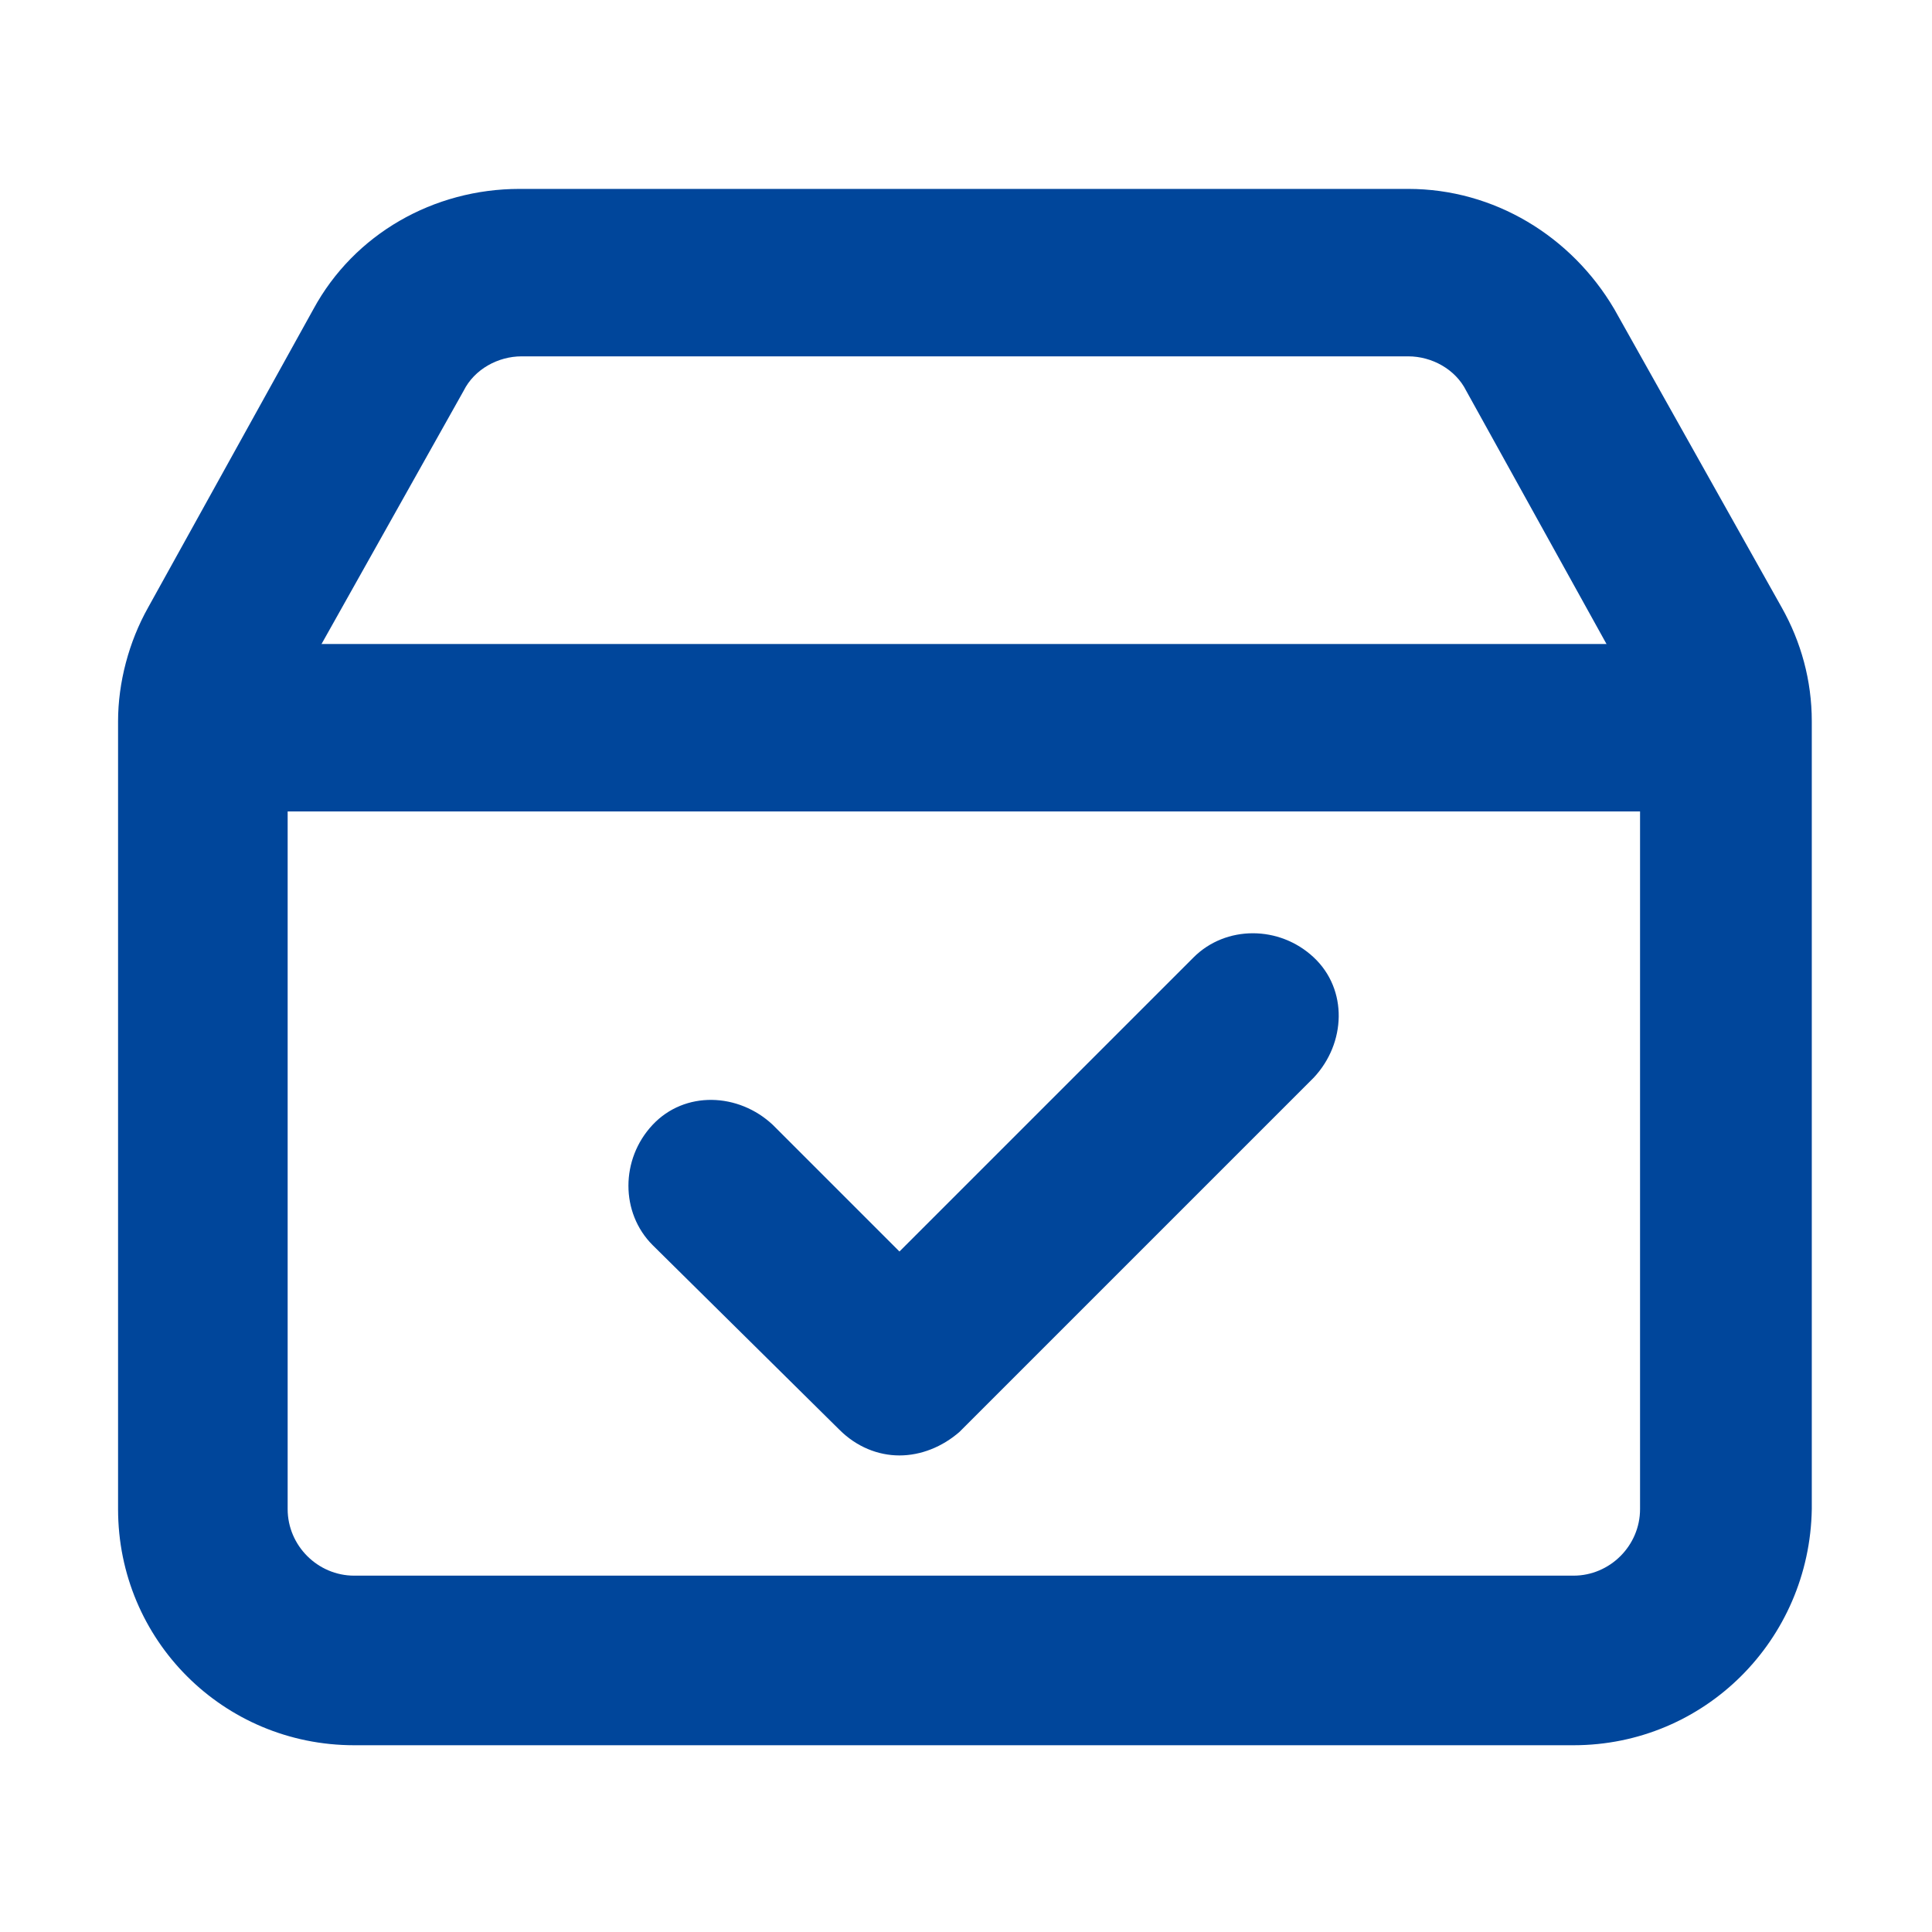 <svg xmlns="http://www.w3.org/2000/svg" xmlns:xlink="http://www.w3.org/1999/xlink" id="&#x56FE;&#x5C42;_1" x="0px" y="0px" viewBox="0 0 90 90" style="enable-background:new 0 0 90 90;" xml:space="preserve"><style type="text/css">	.st0{fill:#00469B;}</style><path class="st0" d="M73.3,81.3H16.5c-6.1,0-11-4.9-11-11V33.6c0-1.8,0.5-3.7,1.4-5.3l7.7-13.9c1.9-3.5,5.6-5.6,9.6-5.6h41.4 c4,0,7.6,2.2,9.6,5.6L83,28.3c0.9,1.6,1.4,3.4,1.4,5.3v36.7C84.3,76.4,79.4,81.3,73.3,81.3z M13.8,32.1c-0.2,0.4-0.4,0.9-0.4,1.5 v36.7c0,1.7,1.4,3.1,3.1,3.1h56.8c1.7,0,3.1-1.4,3.1-3.1V33.6c0-0.5-0.1-1-0.4-1.5l-7.7-13.9c-0.5-1-1.6-1.6-2.7-1.6H24.3 c-1.1,0-2.2,0.6-2.7,1.6L13.8,32.1z"></path><path class="st0" d="M41.9,67.8c-1,0-2-0.4-2.8-1.2L30.4,58c-1.5-1.5-1.5-4,0-5.6s4-1.5,5.6,0l5.9,5.9l13.7-13.7 c1.5-1.5,4-1.5,5.6,0s1.5,4,0,5.6L44.7,66.7C43.9,67.4,42.9,67.8,41.9,67.8z M78.4,37.8H11.6c-2.2,0-3.9-1.8-3.9-3.9 c0-2.2,1.8-3.9,3.9-3.9h66.8c2.2,0,3.9,1.8,3.9,3.9C82.3,36,80.6,37.8,78.4,37.8z"></path></svg>